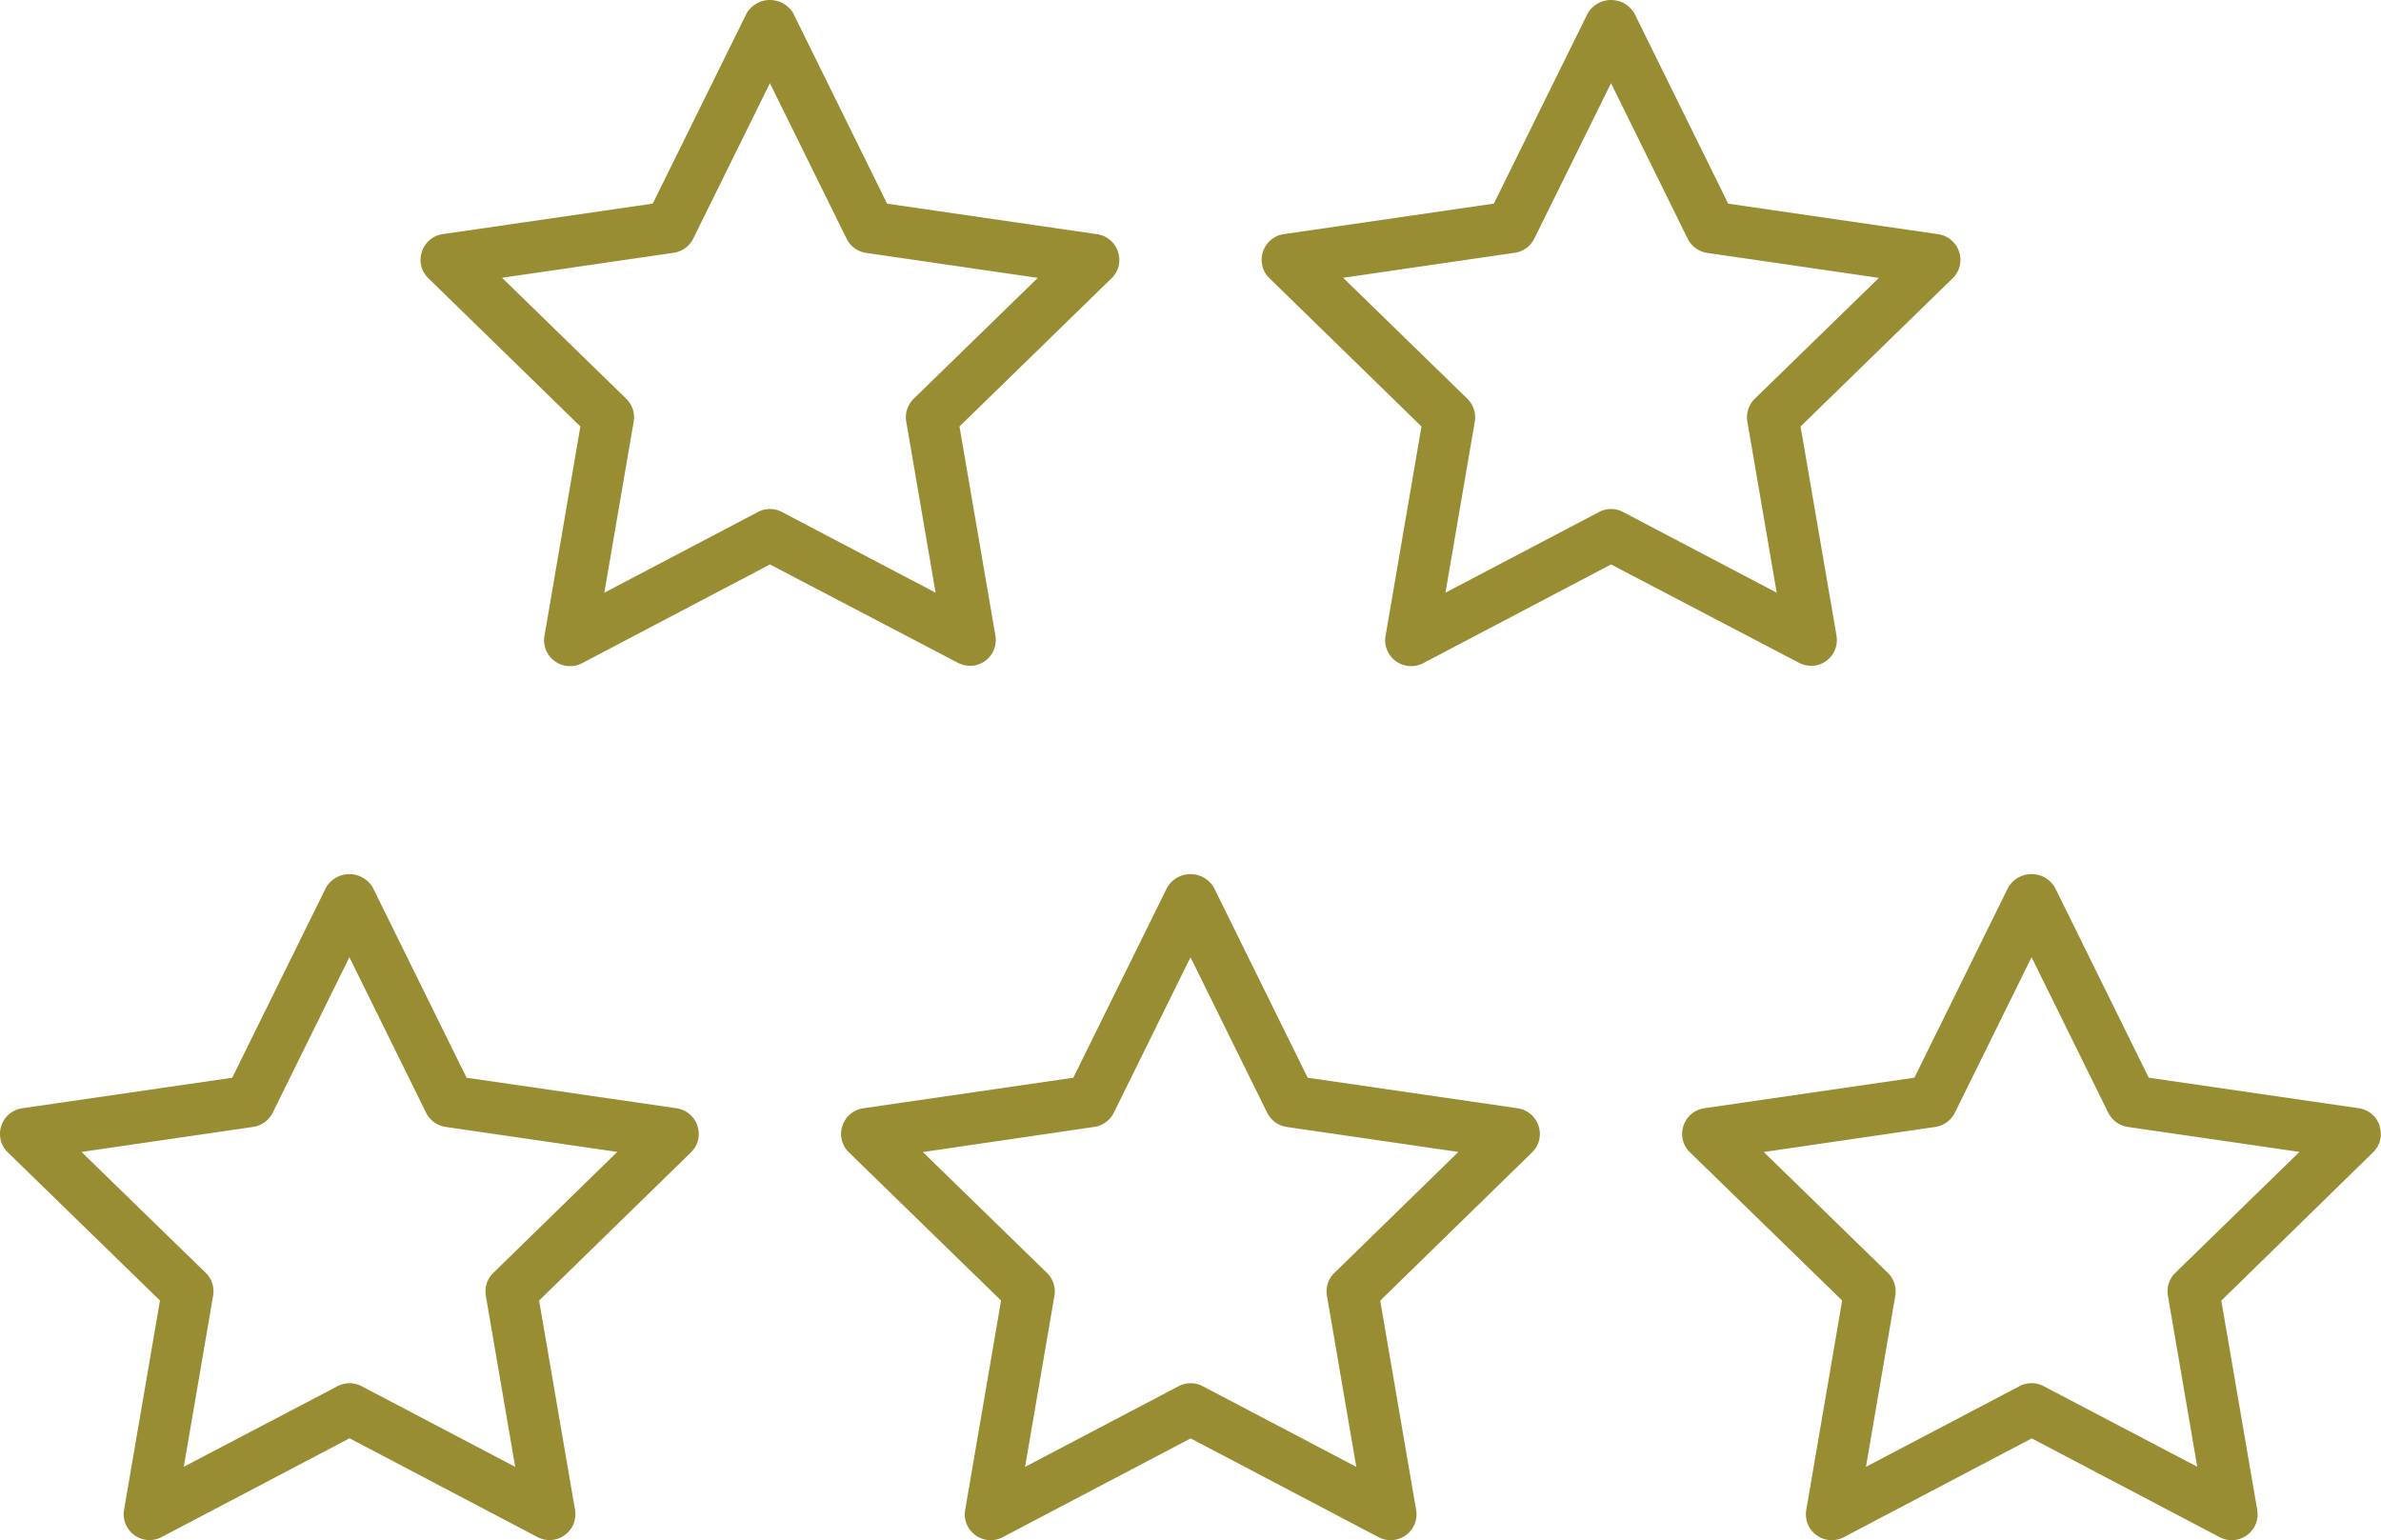<svg xmlns="http://www.w3.org/2000/svg" viewBox="0 0 65.488 42.358">
  <defs>
    <style>
      .cls-1 {
        fill: #988d33;
      }
    </style>
  </defs>
  <g id="Groupe_21" data-name="Groupe 21" transform="translate(-4 79.73)">
    <path id="Tracé_126" data-name="Tracé 126" class="cls-1" d="M55.111-39.513l-5.778-.84-2.583-5.236a.746.746,0,0,0-.64-.364.746.746,0,0,0-.64.364l-2.583,5.236-5.778.84a.708.708,0,0,0-.573.484.7.7,0,0,0,.178.728L40.9-34.225l-.987,5.756v0a.708.708,0,0,0,.284.7.707.707,0,0,0,.748.053l5.169-2.717,5.169,2.717a.707.707,0,0,0,.748-.053.708.708,0,0,0,.284-.7l-.987-5.753L55.505-38.3a.7.7,0,0,0,.178-.728.708.708,0,0,0-.573-.484Zm-5.047,4.532,0,0a.71.71,0,0,0-.2.631l.806,4.7-4.224-2.219v0a.714.714,0,0,0-.662,0l-4.224,2.219.806-4.7v0a.71.71,0,0,0-.2-.631l-3.417-3.328L43.463-39A.721.721,0,0,0,44-39.388l2.11-4.279,2.11,4.279a.721.721,0,0,0,.537.389l4.721.687Z" transform="translate(-9.366 -9.734)"/>
    <path id="Tracé_127" data-name="Tracé 127" class="cls-1" d="M88.183-39.03a.708.708,0,0,0-.573-.484l-5.778-.84-2.583-5.236a.746.746,0,0,0-.64-.364.746.746,0,0,0-.64.364l-2.583,5.236-5.778.84a.708.708,0,0,0-.573.484.7.7,0,0,0,.178.728L73.4-34.225l-.987,5.756v0a.708.708,0,0,0,.284.7.707.707,0,0,0,.748.053l5.169-2.717,5.169,2.717a.707.707,0,0,0,.748-.053.708.708,0,0,0,.284-.7l-.987-5.753L88-38.3a.7.7,0,0,0,.178-.728ZM82.56-34.984a.71.71,0,0,0-.2.631l.806,4.7L78.94-31.87v0a.714.714,0,0,0-.662,0l-4.224,2.219.806-4.7v0a.71.71,0,0,0-.2-.631l-3.417-3.328L75.962-39a.721.721,0,0,0,.537-.389l2.11-4.279,2.11,4.279a.721.721,0,0,0,.537.389l4.721.687Z" transform="translate(-18.732 -9.734)"/>
    <path id="Tracé_128" data-name="Tracé 128" class="cls-1" d="M22.611-39.513l-5.778-.84-2.583-5.236a.746.746,0,0,0-.64-.364.746.746,0,0,0-.64.364l-2.583,5.236-5.778.84a.708.708,0,0,0-.573.484.7.7,0,0,0,.178.728L8.4-34.225l-.987,5.753a.708.708,0,0,0,.284.7.707.707,0,0,0,.748.053l5.169-2.717,5.169,2.717a.707.707,0,0,0,.748-.053.708.708,0,0,0,.284-.7l-.987-5.753L23.005-38.3a.7.7,0,0,0,.178-.728.708.708,0,0,0-.573-.484Zm-5.047,4.532,0,0a.71.71,0,0,0-.2.631l.806,4.7-4.224-2.219v0a.714.714,0,0,0-.662,0L9.055-29.653l.806-4.7v0a.71.71,0,0,0-.2-.631L6.241-38.312,10.963-39a.721.721,0,0,0,.537-.389l2.11-4.279,2.11,4.279a.721.721,0,0,0,.537.389l4.721.687Z" transform="translate(0 -9.734)"/>
    <path id="Tracé_129" data-name="Tracé 129" class="cls-1" d="M35.36-61.415a.714.714,0,0,0,.545-.253.715.715,0,0,0,.156-.578L35.073-68l4.182-4.076a.7.7,0,0,0,.178-.728.708.708,0,0,0-.573-.484l-5.778-.84L30.5-79.366a.746.746,0,0,0-.64-.364.746.746,0,0,0-.64.364L26.637-74.13l-5.778.84a.708.708,0,0,0-.573.484.7.7,0,0,0,.178.728L24.646-68l-.987,5.756a.706.706,0,0,0,.284.7.713.713,0,0,0,.748.056l5.169-2.717L35.029-61.5a.71.71,0,0,0,.331.081Zm-5.169-4.232a.7.7,0,0,0-.662,0l-4.224,2.219.806-4.7a.71.71,0,0,0-.2-.631L22.491-72.09l4.721-.687a.714.714,0,0,0,.537-.389l2.11-4.276,2.11,4.279v0a.714.714,0,0,0,.537.389l4.721.687-3.417,3.328a.71.71,0,0,0-.2.631l.806,4.7Z" transform="translate(-4.683)"/>
    <path id="Tracé_130" data-name="Tracé 130" class="cls-1" d="M67.86-61.415a.714.714,0,0,0,.545-.253.715.715,0,0,0,.156-.578L67.573-68l4.182-4.076a.7.7,0,0,0,.178-.728.708.708,0,0,0-.573-.484l-5.778-.84L63-79.366a.746.746,0,0,0-.64-.364.746.746,0,0,0-.64.364L59.137-74.13l-5.778.84a.708.708,0,0,0-.573.484.7.7,0,0,0,.178.728L57.146-68l-.987,5.756a.706.706,0,0,0,.284.7.713.713,0,0,0,.748.056l5.169-2.717L67.529-61.5a.71.71,0,0,0,.331.081Zm-5.169-4.232a.7.7,0,0,0-.662,0l-4.224,2.219.806-4.7a.71.71,0,0,0-.2-.631L54.991-72.09l4.721-.687a.714.714,0,0,0,.537-.389l2.11-4.276,2.11,4.279v0a.714.714,0,0,0,.537.389l4.721.687-3.417,3.328a.71.71,0,0,0-.2.631l.806,4.7Z" transform="translate(-14.049)"/>
  </g>
</svg>
